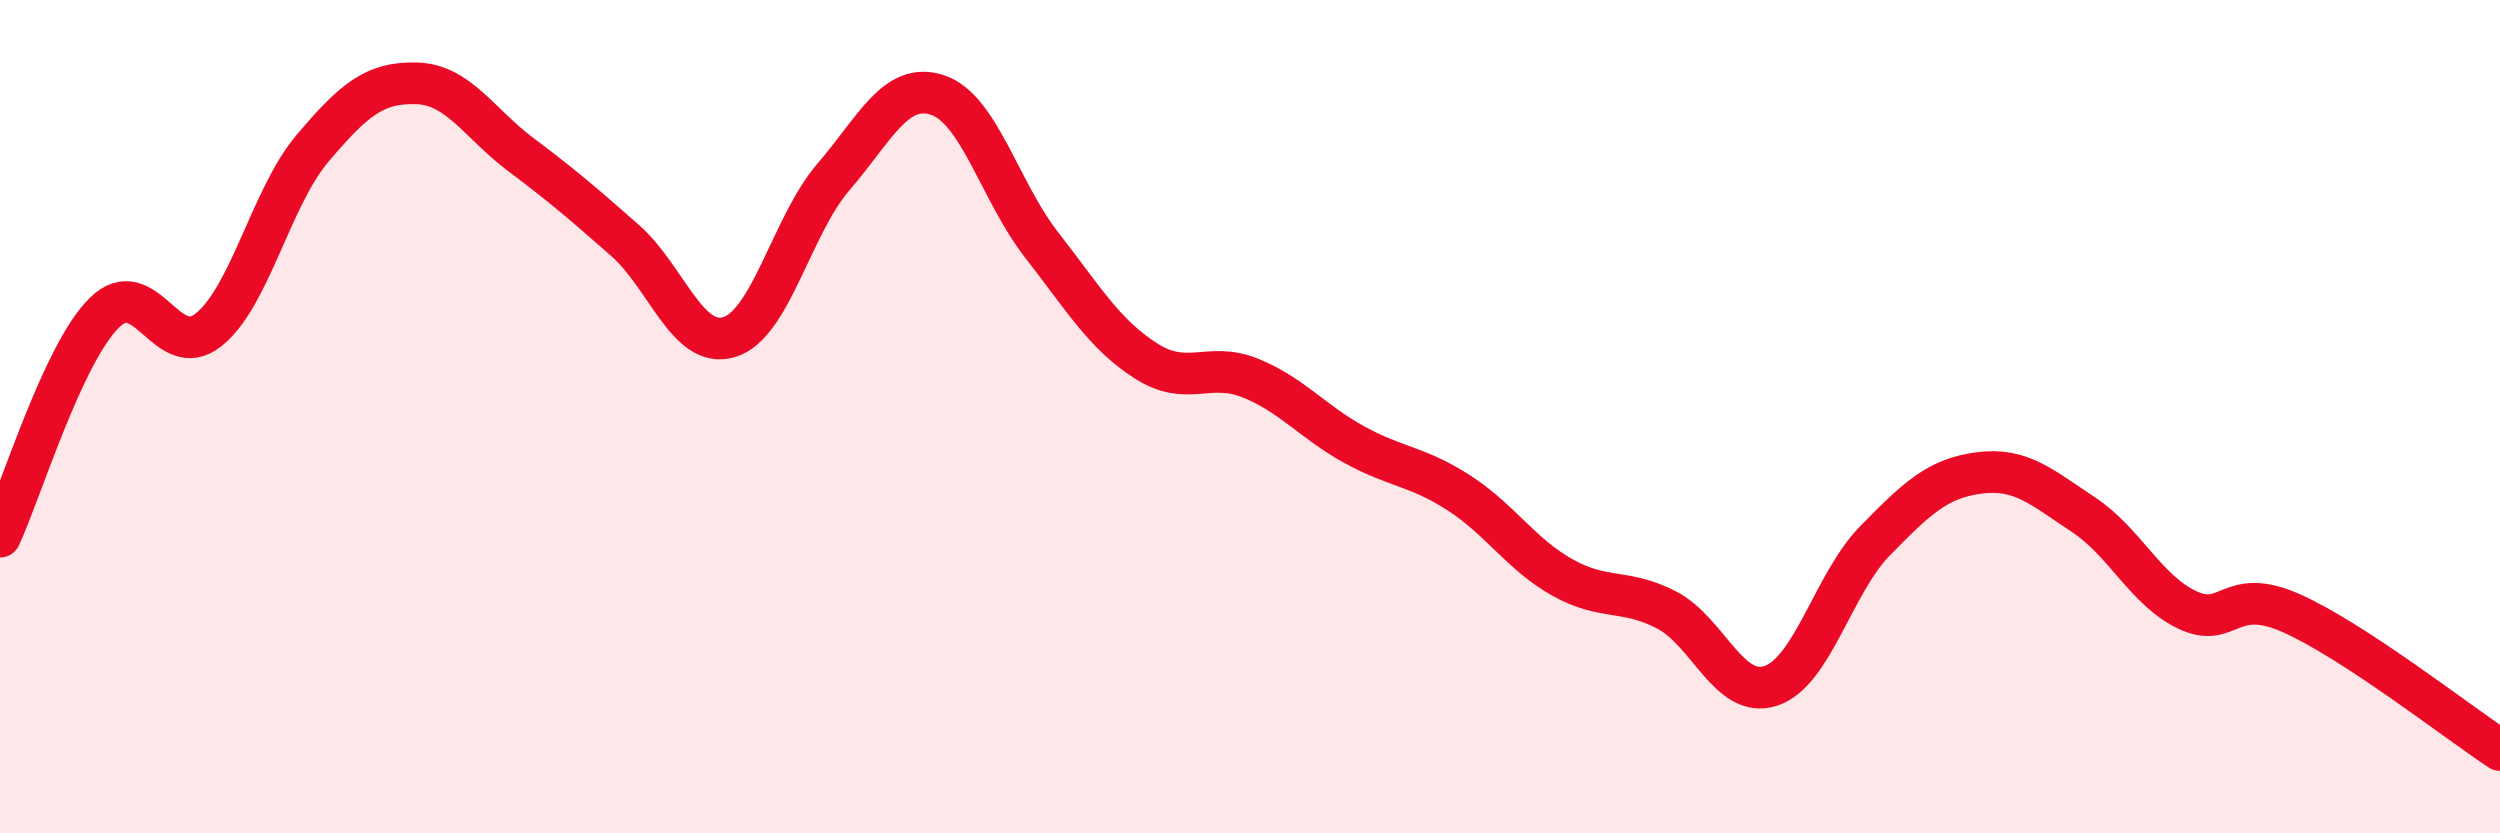 
    <svg width="60" height="20" viewBox="0 0 60 20" xmlns="http://www.w3.org/2000/svg">
      <path
        d="M 0,12.88 C 0.5,11.81 1.5,8.5 2.5,7.51 C 3.5,6.52 4,8.71 5,7.92 C 6,7.13 6.5,4.74 7.5,3.56 C 8.5,2.38 9,1.97 10,2 C 11,2.03 11.5,2.96 12.5,3.71 C 13.5,4.46 14,4.89 15,5.77 C 16,6.65 16.5,8.39 17.5,8.09 C 18.5,7.79 19,5.41 20,4.25 C 21,3.09 21.5,1.95 22.5,2.28 C 23.5,2.61 24,4.6 25,5.88 C 26,7.16 26.5,8.02 27.5,8.66 C 28.5,9.3 29,8.67 30,9.07 C 31,9.47 31.5,10.12 32.5,10.67 C 33.5,11.22 34,11.18 35,11.82 C 36,12.46 36.5,13.3 37.5,13.86 C 38.5,14.42 39,14.12 40,14.64 C 41,15.16 41.5,16.79 42.5,16.46 C 43.5,16.13 44,14 45,12.98 C 46,11.96 46.5,11.48 47.5,11.35 C 48.5,11.22 49,11.69 50,12.35 C 51,13.01 51.5,14.17 52.5,14.64 C 53.5,15.11 53.5,14.05 55,14.72 C 56.5,15.39 59,17.34 60,18L60 20L0 20Z"
        fill="#EB0A25"
        opacity="0.1"
        stroke-linecap="round"
        stroke-linejoin="round"
      />
      <path
        d="M 0,12.88 C 0.5,11.81 1.5,8.5 2.5,7.51 C 3.5,6.52 4,8.71 5,7.92 C 6,7.13 6.5,4.74 7.5,3.56 C 8.5,2.38 9,1.97 10,2 C 11,2.03 11.5,2.96 12.5,3.71 C 13.5,4.46 14,4.89 15,5.77 C 16,6.65 16.5,8.39 17.5,8.09 C 18.5,7.79 19,5.41 20,4.25 C 21,3.09 21.5,1.95 22.5,2.28 C 23.5,2.61 24,4.6 25,5.88 C 26,7.16 26.5,8.02 27.5,8.66 C 28.5,9.3 29,8.67 30,9.07 C 31,9.47 31.5,10.12 32.5,10.67 C 33.5,11.22 34,11.18 35,11.82 C 36,12.46 36.5,13.3 37.5,13.86 C 38.5,14.42 39,14.12 40,14.64 C 41,15.16 41.5,16.79 42.5,16.46 C 43.5,16.13 44,14 45,12.98 C 46,11.96 46.5,11.48 47.5,11.35 C 48.5,11.22 49,11.69 50,12.35 C 51,13.01 51.5,14.17 52.5,14.64 C 53.5,15.11 53.5,14.05 55,14.72 C 56.5,15.39 59,17.34 60,18"
        stroke="#EB0A25"
        stroke-width="1"
        fill="none"
        stroke-linecap="round"
        stroke-linejoin="round"
      />
    </svg>
  